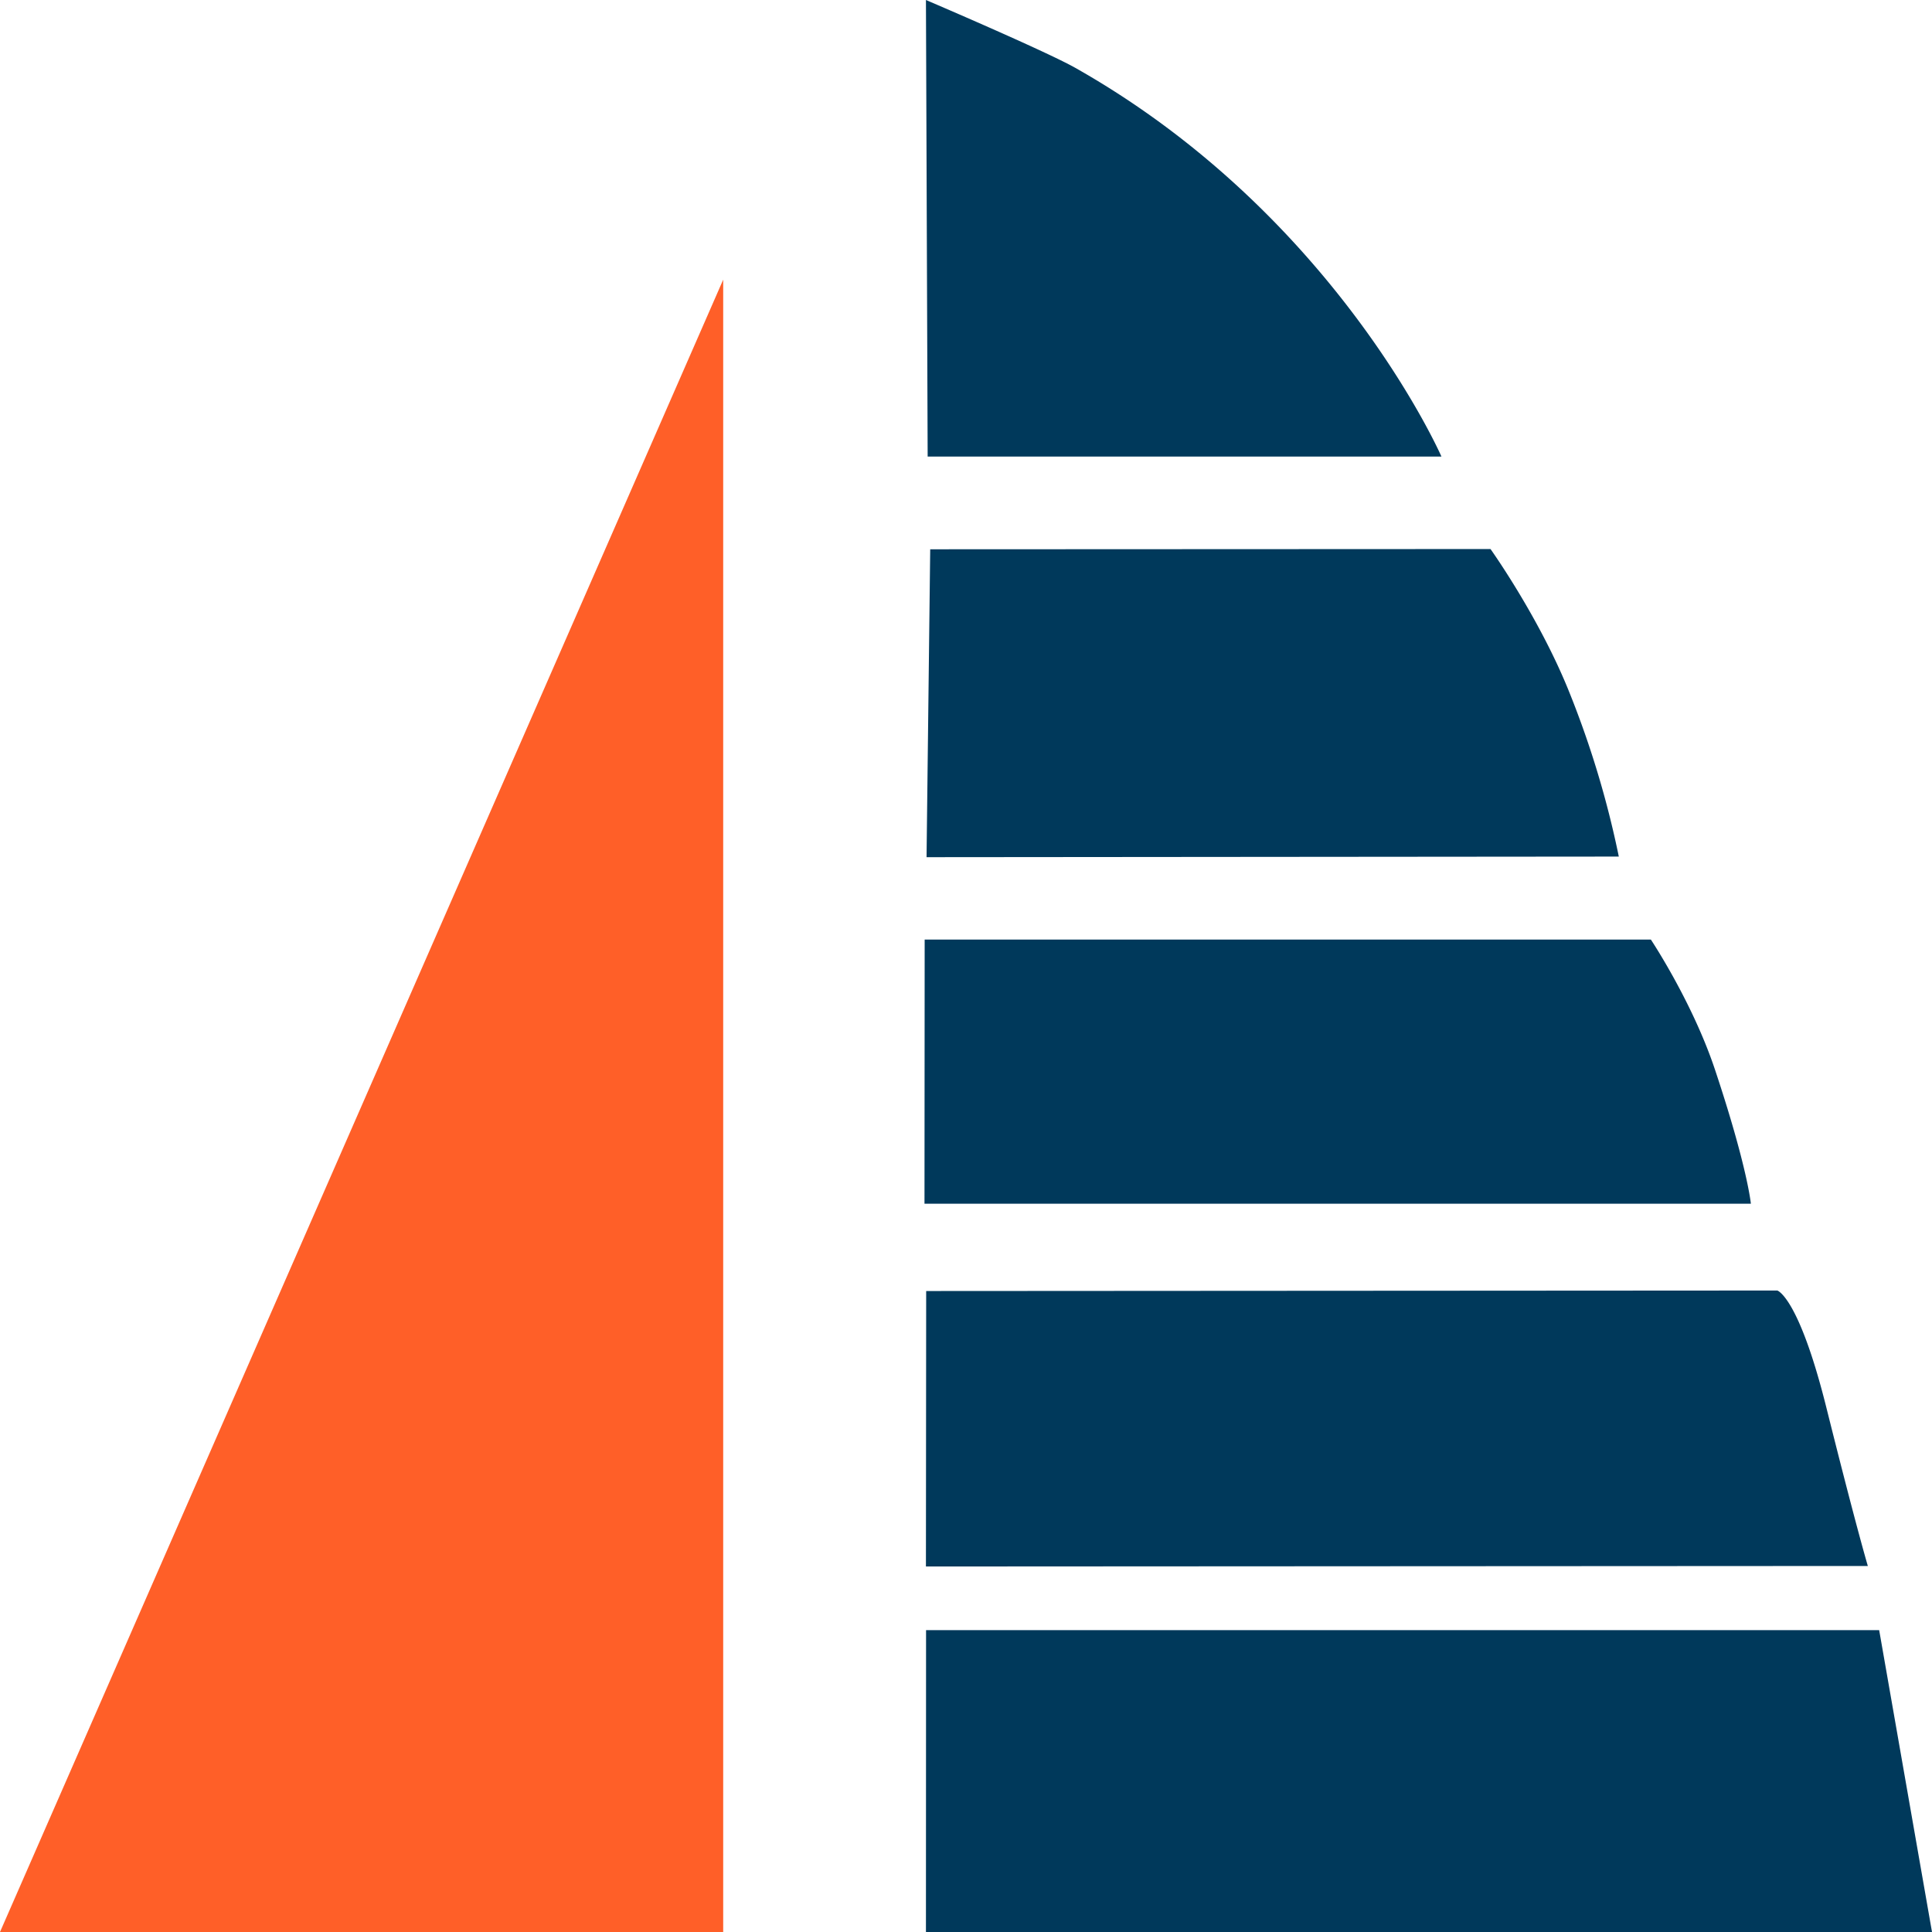 <svg id="Слой_1" data-name="Слой 1" xmlns="http://www.w3.org/2000/svg" width="640" height="640" viewBox="0 0 640 640">
  <defs>
    <style>
      .cls-1 {
        fill: #00395b;
      }

      .cls-1, .cls-2 {
        fill-rule: evenodd;
      }

      .cls-2 {
        fill: #ff5f28;
      }
    </style>
  </defs>
  <path id="Совмещенный_контур" data-name="Совмещенный контур" class="cls-1" d="M306.731,0L307.3,151.25H477.5s-35-80-121.25-128.75C346.374,16.918,306.731,0,306.731,0Zm1.412,181.959-1.21,101.993,229.317-.2a315.278,315.278,0,0,0-16.875-55.625c-10-24.375-25.625-46.25-25.625-46.25ZM306.308,311.25l-0.058,87.5H580s-1.122-12.116-11.875-44.375c-7.5-22.5-21.25-43.125-21.25-43.125H306.308Zm0.5,116.418-0.081,91.25,312.019-.168S615,506.25,605,466.25c-9.206-36.822-16.25-38.75-16.25-38.75ZM306.771,540l-0.04,100H640L622.5,540H306.771Z"/>
  <path id="Контур" class="cls-2" d="M239.569,92.637L0,640H239.569V92.637Z"/>
</svg>
